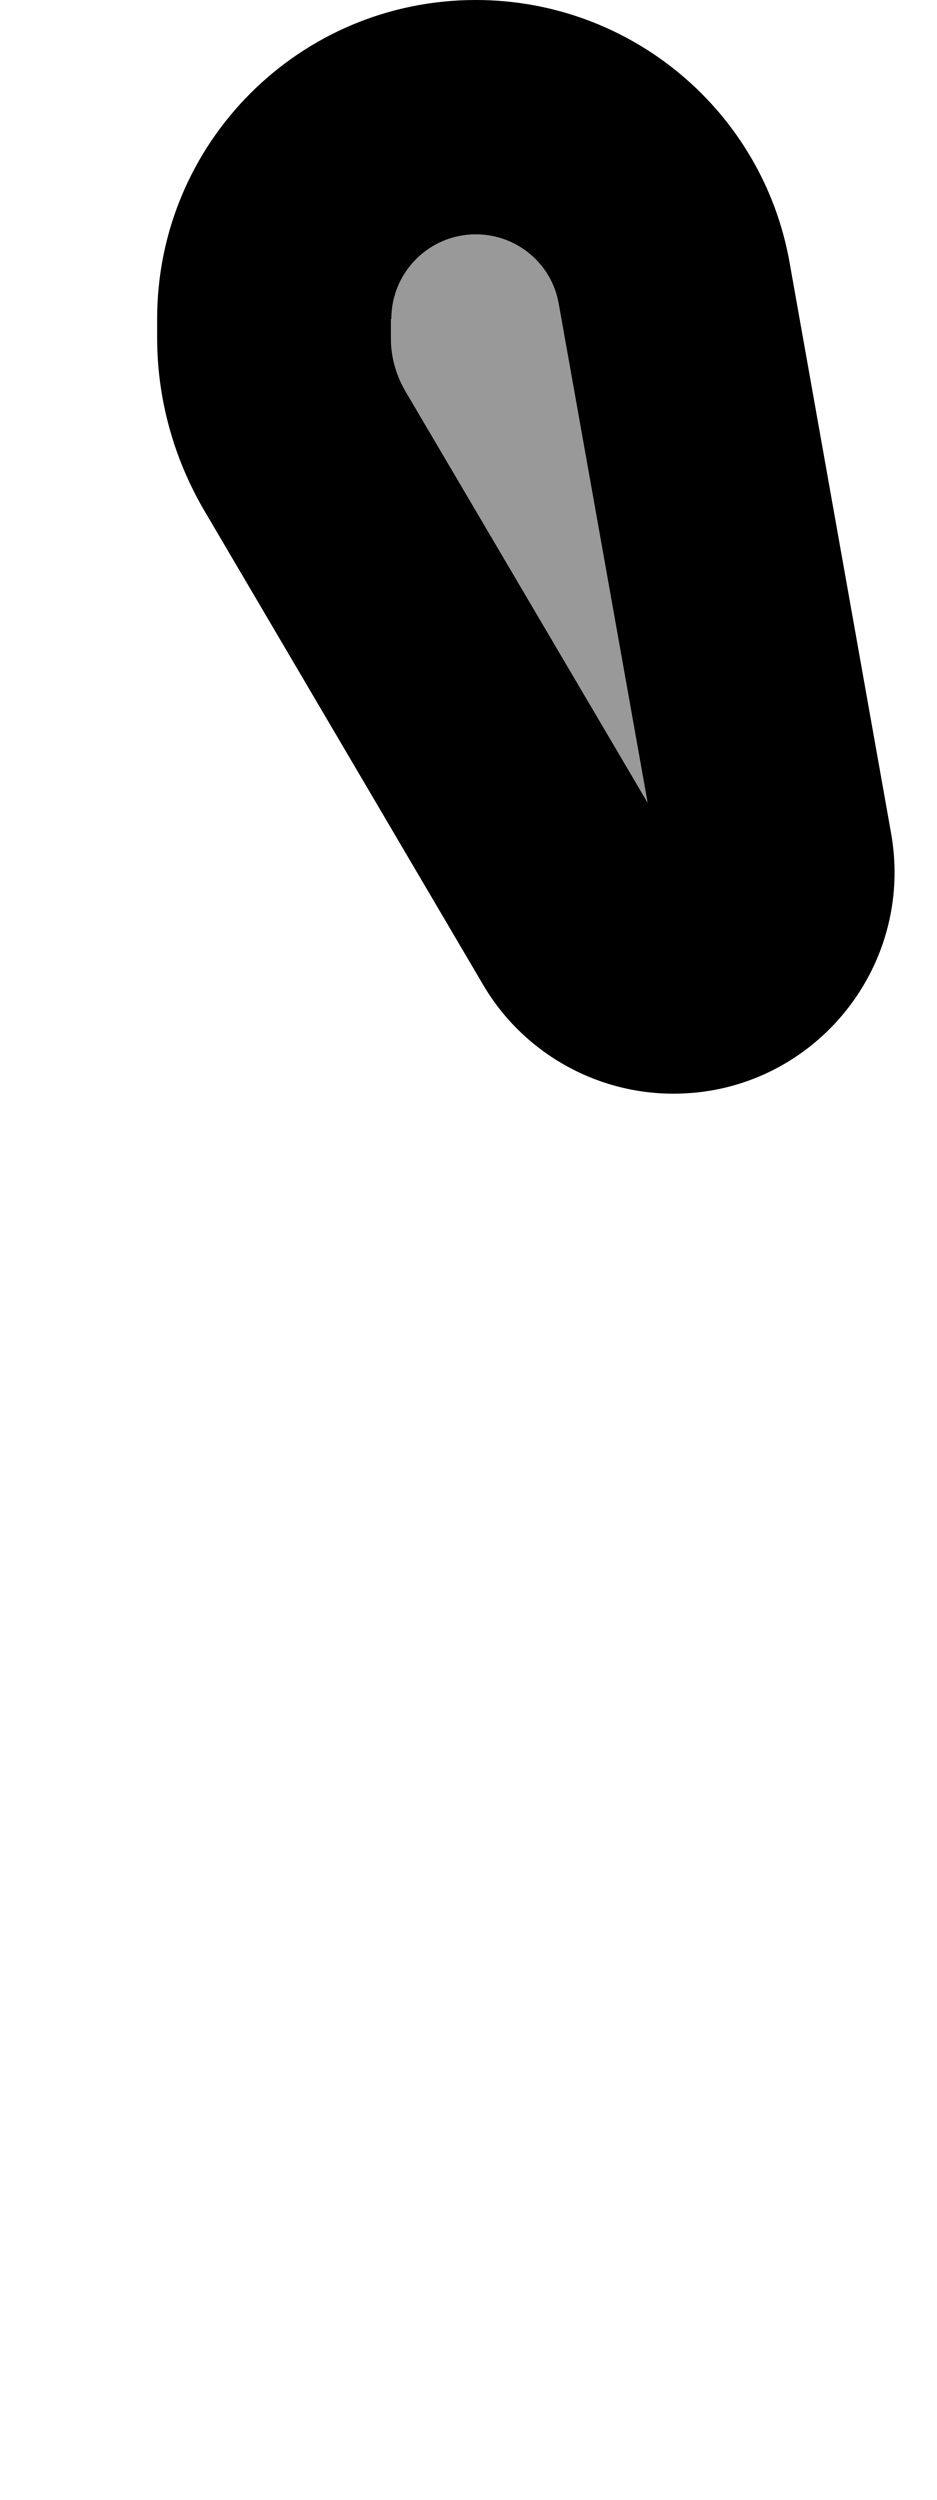 <svg xmlns="http://www.w3.org/2000/svg" viewBox="0 0 192 512"><!--! Font Awesome Pro 7.0.0 by @fontawesome - https://fontawesome.com License - https://fontawesome.com/license (Commercial License) Copyright 2025 Fonticons, Inc. --><path style="fill:currentColor;opacity:.4" d="M80.2 65.3c0-9.6 7.8-17.3 17.3-17.3 8.4 0 15.6 6 17 14.3l18.2 102.1-49.7-84.4c-1.9-3.3-2.9-7-2.9-10.7l0-3.9z"/><path style="fill:currentColor;opacity:1" d="M80.2 65.3c0-9.6 7.8-17.3 17.3-17.3 8.4 0 15.6 6 17 14.3l18.2 102.1-49.7-84.4c-1.9-3.3-2.9-7-2.9-10.7l0-3.9zm-48 0l0 3.9c0 12.3 3.3 24.4 9.5 35.1l57.3 97.4c8.1 13.8 23 22.3 39 22.3 28.2 0 49.5-25.5 44.6-53.3L161.8 53.8C156.3 22.7 129.2 0 97.5 0 61.4 0 32.2 29.2 32.2 65.3z"/></svg>